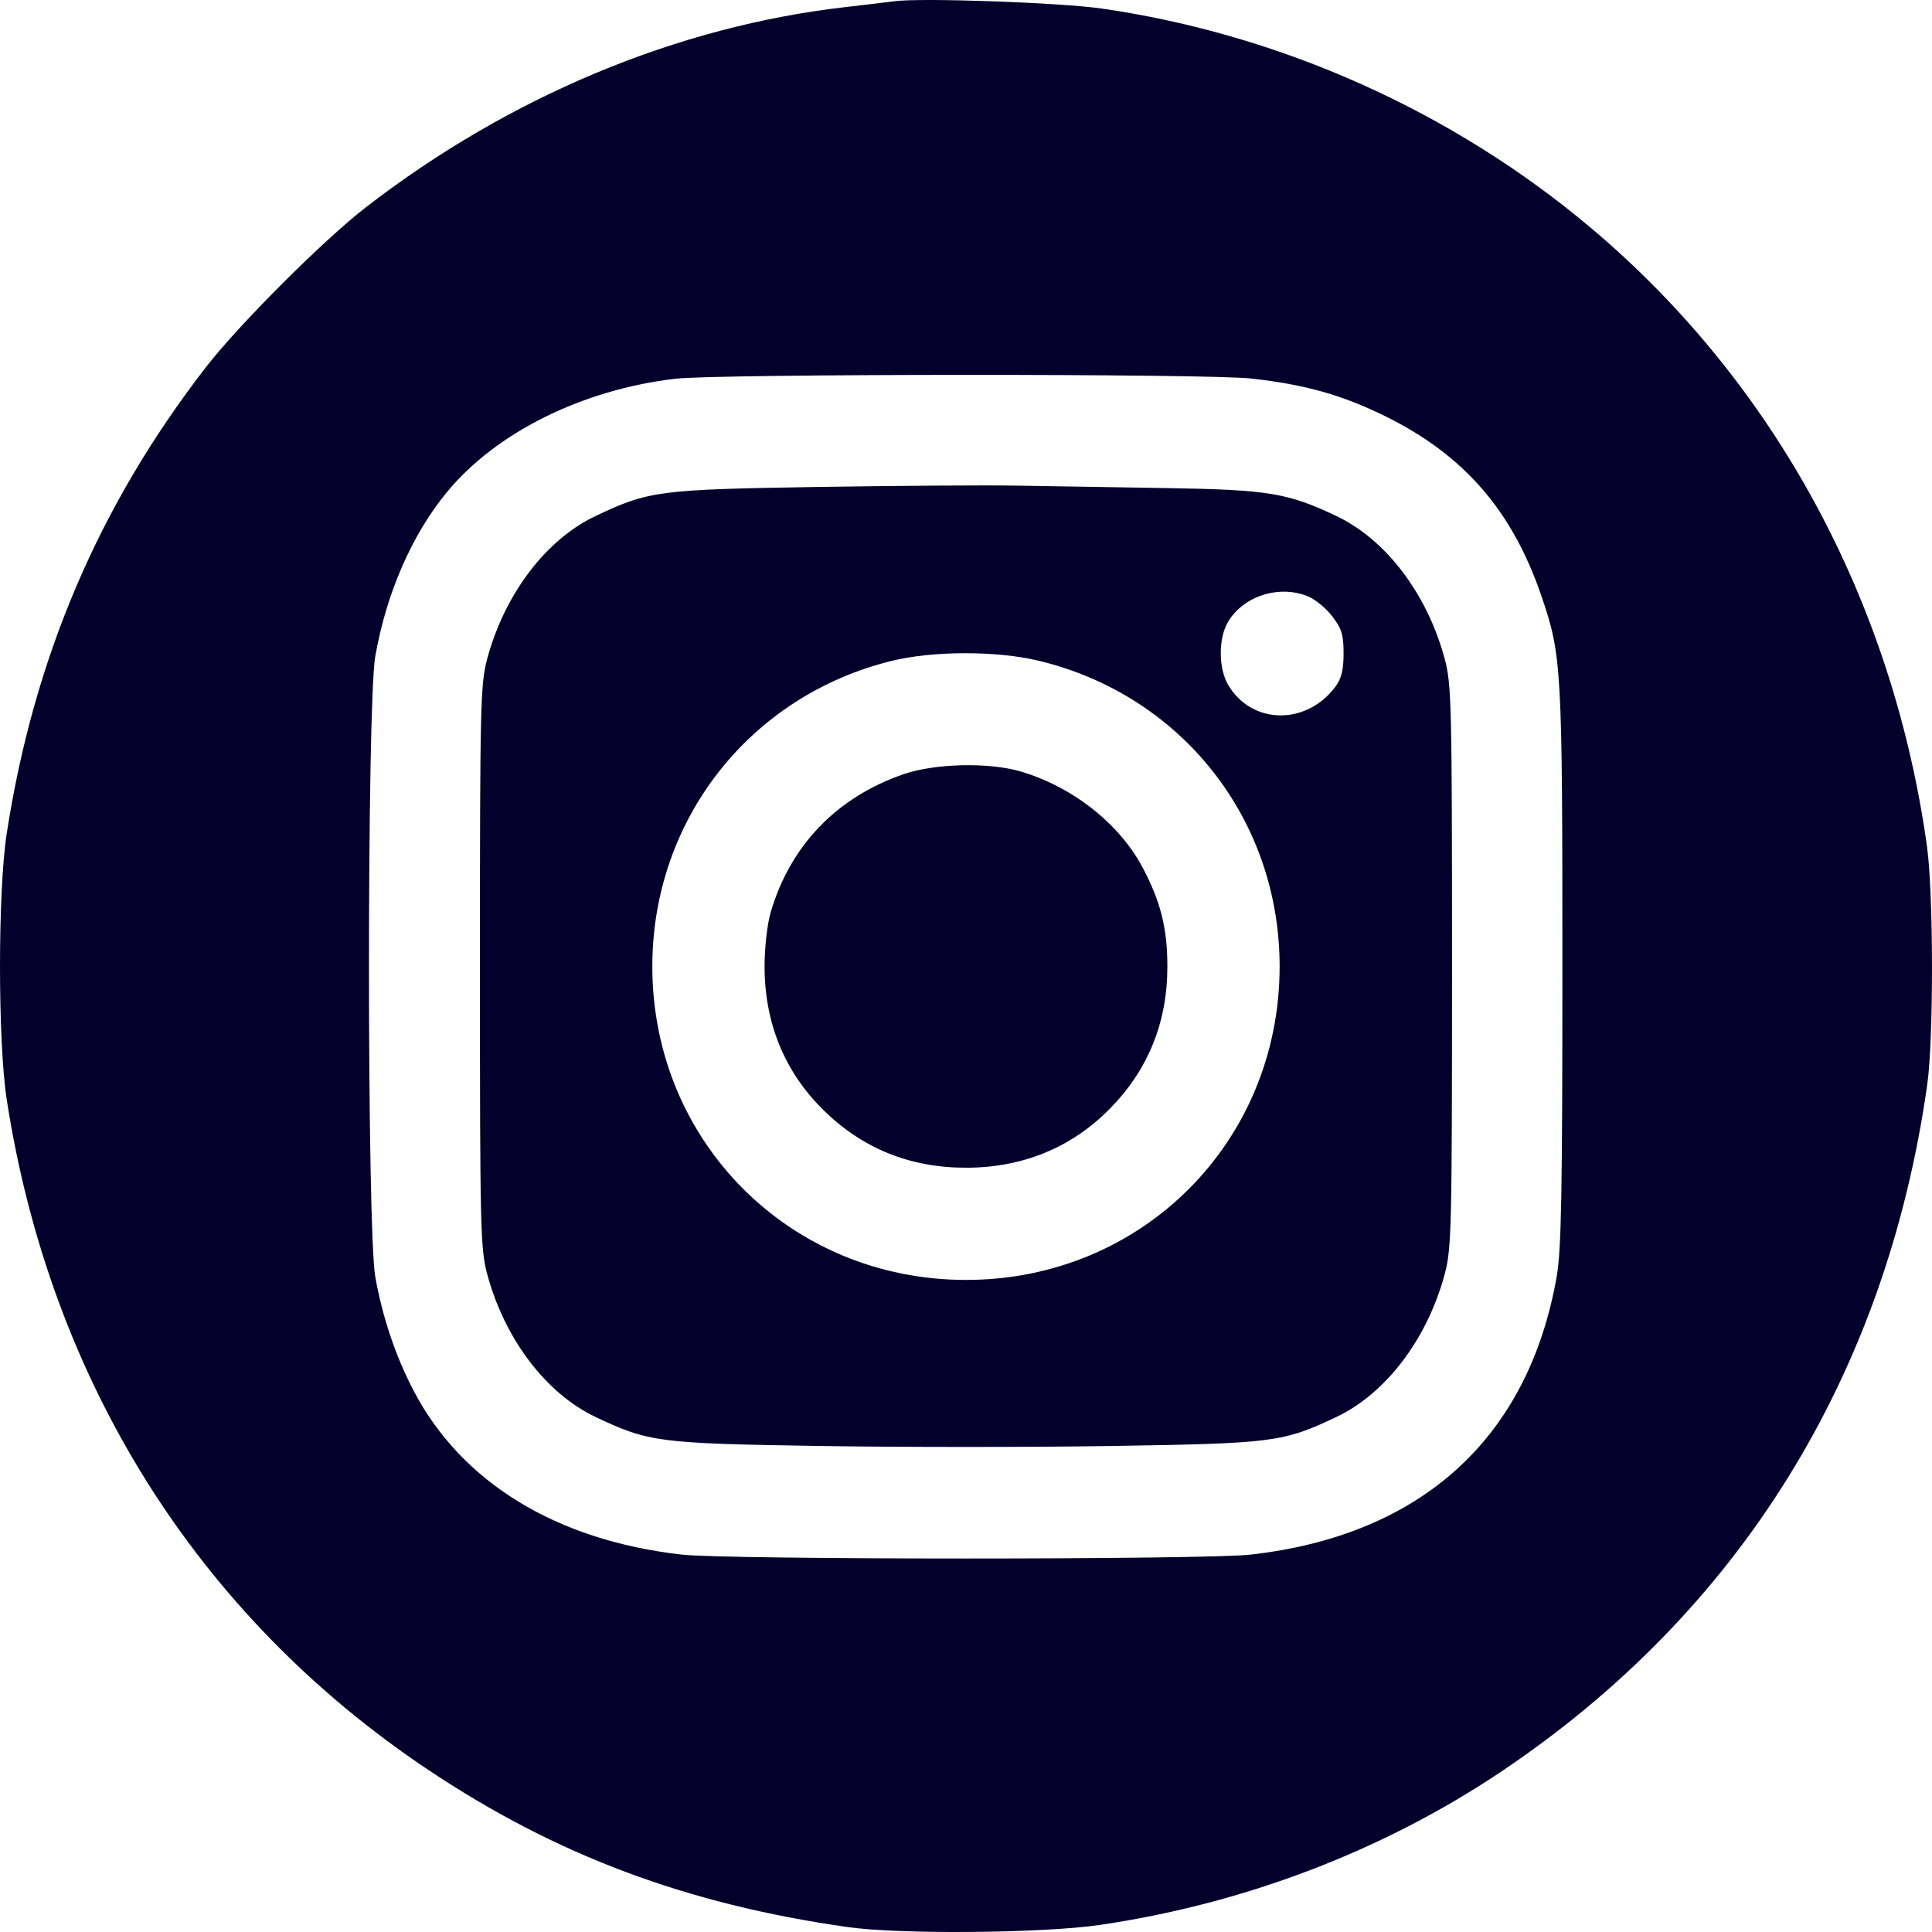 <svg width="39" height="39" viewBox="0 0 39 39" fill="none" xmlns="http://www.w3.org/2000/svg">
<path fill-rule="evenodd" clip-rule="evenodd" d="M18.053 0.025C17.924 0.043 17.485 0.095 17.076 0.142C13.676 0.529 10.28 1.946 7.382 4.187C6.525 4.851 4.826 6.549 4.159 7.41C1.998 10.199 0.682 13.28 0.135 16.83C-0.045 18.003 -0.045 21.017 0.135 22.19C1.011 27.871 3.987 32.611 8.633 35.719C11.214 37.447 13.862 38.44 17.115 38.901C18.171 39.051 21.044 39.026 22.197 38.858C25.11 38.432 27.909 37.365 30.288 35.773C35.109 32.546 38.074 27.771 38.904 21.893C39.034 20.966 39.031 18.041 38.899 17.088C38.208 12.126 35.819 7.725 32.125 4.609C29.334 2.255 25.852 0.693 22.236 0.172C21.392 0.051 18.583 -0.048 18.053 0.025ZM25.256 7.641C26.349 7.762 27.101 7.975 27.982 8.411C29.559 9.193 30.53 10.315 31.116 12.032C31.525 13.23 31.539 13.466 31.539 19.51C31.539 24.087 31.518 25.234 31.424 25.769C30.852 29.031 28.694 30.992 25.245 31.382C24.311 31.487 14.68 31.487 13.755 31.381C11.228 31.092 9.326 29.93 8.354 28.082C7.99 27.39 7.717 26.581 7.575 25.769C7.406 24.805 7.406 14.215 7.575 13.251C7.798 11.979 8.312 10.798 9.017 9.94C10.009 8.731 11.759 7.863 13.636 7.645C14.508 7.545 24.358 7.54 25.256 7.641ZM16.49 9.83C13.298 9.881 13.097 9.908 12.025 10.415C11.023 10.889 10.188 11.988 9.835 13.299C9.698 13.811 9.688 14.211 9.688 19.51C9.688 24.808 9.698 25.209 9.835 25.721C10.188 27.031 11.023 28.131 12.025 28.605C13.099 29.113 13.292 29.138 16.548 29.189C18.172 29.215 20.828 29.215 22.451 29.189C25.707 29.138 25.9 29.113 26.974 28.605C27.976 28.131 28.811 27.031 29.163 25.721C29.301 25.209 29.311 24.808 29.311 19.51C29.311 14.211 29.301 13.811 29.163 13.299C28.811 11.988 27.976 10.889 26.974 10.415C25.987 9.948 25.605 9.886 23.526 9.852C22.494 9.835 21.139 9.813 20.516 9.803C19.892 9.792 18.081 9.805 16.49 9.83ZM26.41 12.041C26.554 12.101 26.772 12.283 26.896 12.445C27.084 12.691 27.122 12.815 27.122 13.19C27.122 13.524 27.079 13.696 26.958 13.86C26.372 14.65 25.263 14.631 24.791 13.823C24.595 13.488 24.593 12.889 24.787 12.558C25.097 12.029 25.826 11.797 26.41 12.041ZM20.963 13.337C23.852 14.029 25.831 16.538 25.831 19.51C25.831 23.056 23.048 25.837 19.5 25.837C15.956 25.837 13.168 23.051 13.168 19.51C13.168 16.554 15.133 14.046 17.999 13.341C18.834 13.136 20.116 13.134 20.963 13.337ZM18.249 15.625C16.897 16.088 15.955 17.063 15.559 18.411C15.487 18.655 15.434 19.122 15.434 19.51C15.434 20.648 15.837 21.634 16.617 22.403C17.407 23.183 18.368 23.572 19.5 23.572C20.639 23.572 21.625 23.169 22.395 22.39C23.175 21.601 23.565 20.641 23.565 19.51C23.565 18.744 23.431 18.205 23.069 17.519C22.599 16.628 21.652 15.881 20.599 15.572C19.962 15.385 18.879 15.41 18.249 15.625Z" fill="#03012c"/>
</svg>
